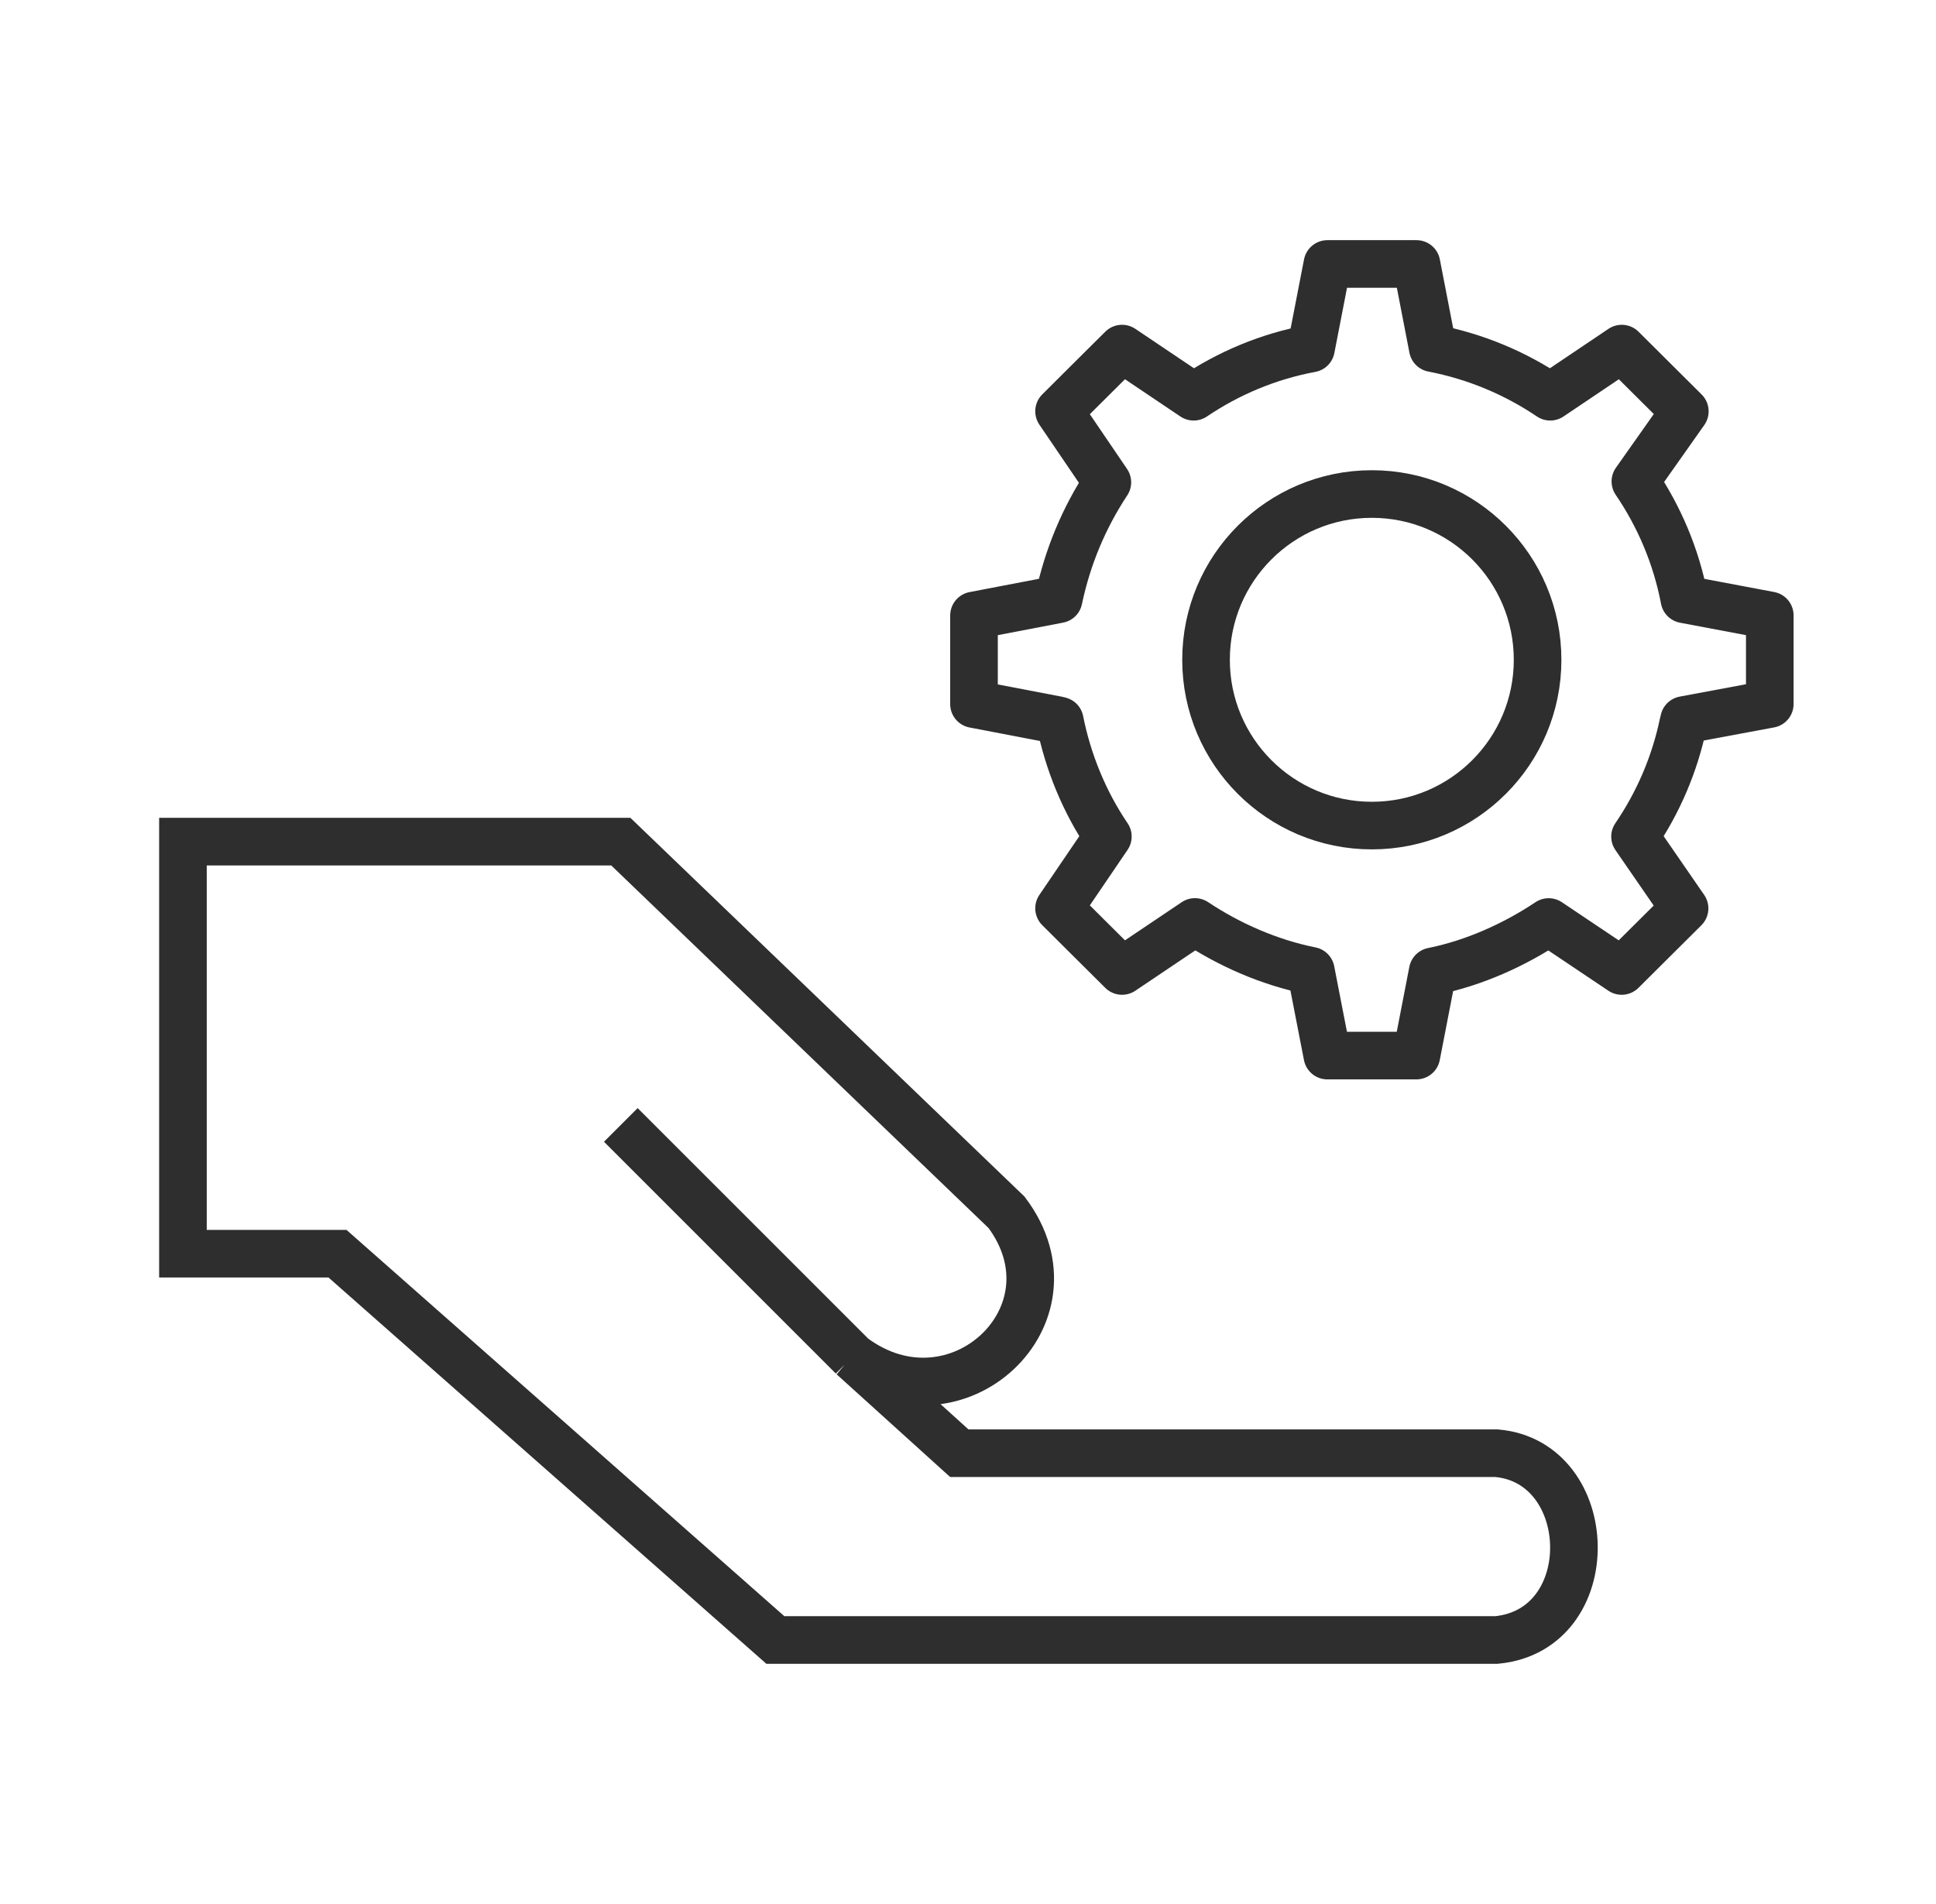 <svg xmlns="http://www.w3.org/2000/svg" width="61" height="60" viewBox="0 0 61 60" fill="none"><path d="M26.865 42.753C30.111 45.187 34.151 41.451 31.716 38.205L19.561 26.522L5.764 26.522L5.764 39.507L10.634 39.507L24.43 51.68L47.154 51.68C50.481 51.357 50.328 46.071 47.153 45.794L30.226 45.794L26.865 42.753ZM26.865 42.753L19.561 35.449" stroke="#2E2E2E" stroke-width="1.5"></path><path d="M53.047 22.771C53.052 22.743 53.057 22.717 53.062 22.689L55.763 22.185V20.789V19.393L53.073 18.886C52.814 17.531 52.279 16.274 51.528 15.171L53.086 12.962L52.091 11.972L51.099 10.985L48.845 12.502C47.747 11.761 46.494 11.232 45.145 10.972L44.631 8.318H43.227H41.824L41.307 10.982C39.959 11.232 38.708 11.761 37.61 12.502L35.354 10.985L34.361 11.972L33.369 12.96L34.891 15.199C34.163 16.299 33.638 17.541 33.356 18.884L30.689 19.395V20.791V22.188L33.356 22.699C33.356 22.699 33.374 22.702 33.392 22.71C33.653 24.026 34.178 25.289 34.907 26.361L34.891 26.384L33.369 28.623L34.361 29.611L35.354 30.598L37.605 29.084L37.651 29.053C38.718 29.765 39.997 30.331 41.302 30.59L41.822 33.264H43.225H44.628L45.142 30.611C46.447 30.349 47.729 29.768 48.796 29.055L51.096 30.598L52.086 29.613L53.078 28.626L51.517 26.363C52.243 25.299 52.77 24.085 53.039 22.779L53.047 22.771Z" stroke="#2E2E2E" stroke-width="1.5" stroke-linecap="square" stroke-linejoin="round"></path><path d="M43.224 26.016C46.109 26.016 48.447 23.677 48.447 20.792C48.447 17.907 46.109 15.568 43.224 15.568C40.339 15.568 38 17.907 38 20.792C38 23.677 40.339 26.016 43.224 26.016Z" stroke="#2E2E2E" stroke-width="1.5" stroke-linecap="square" stroke-linejoin="round"></path></svg>